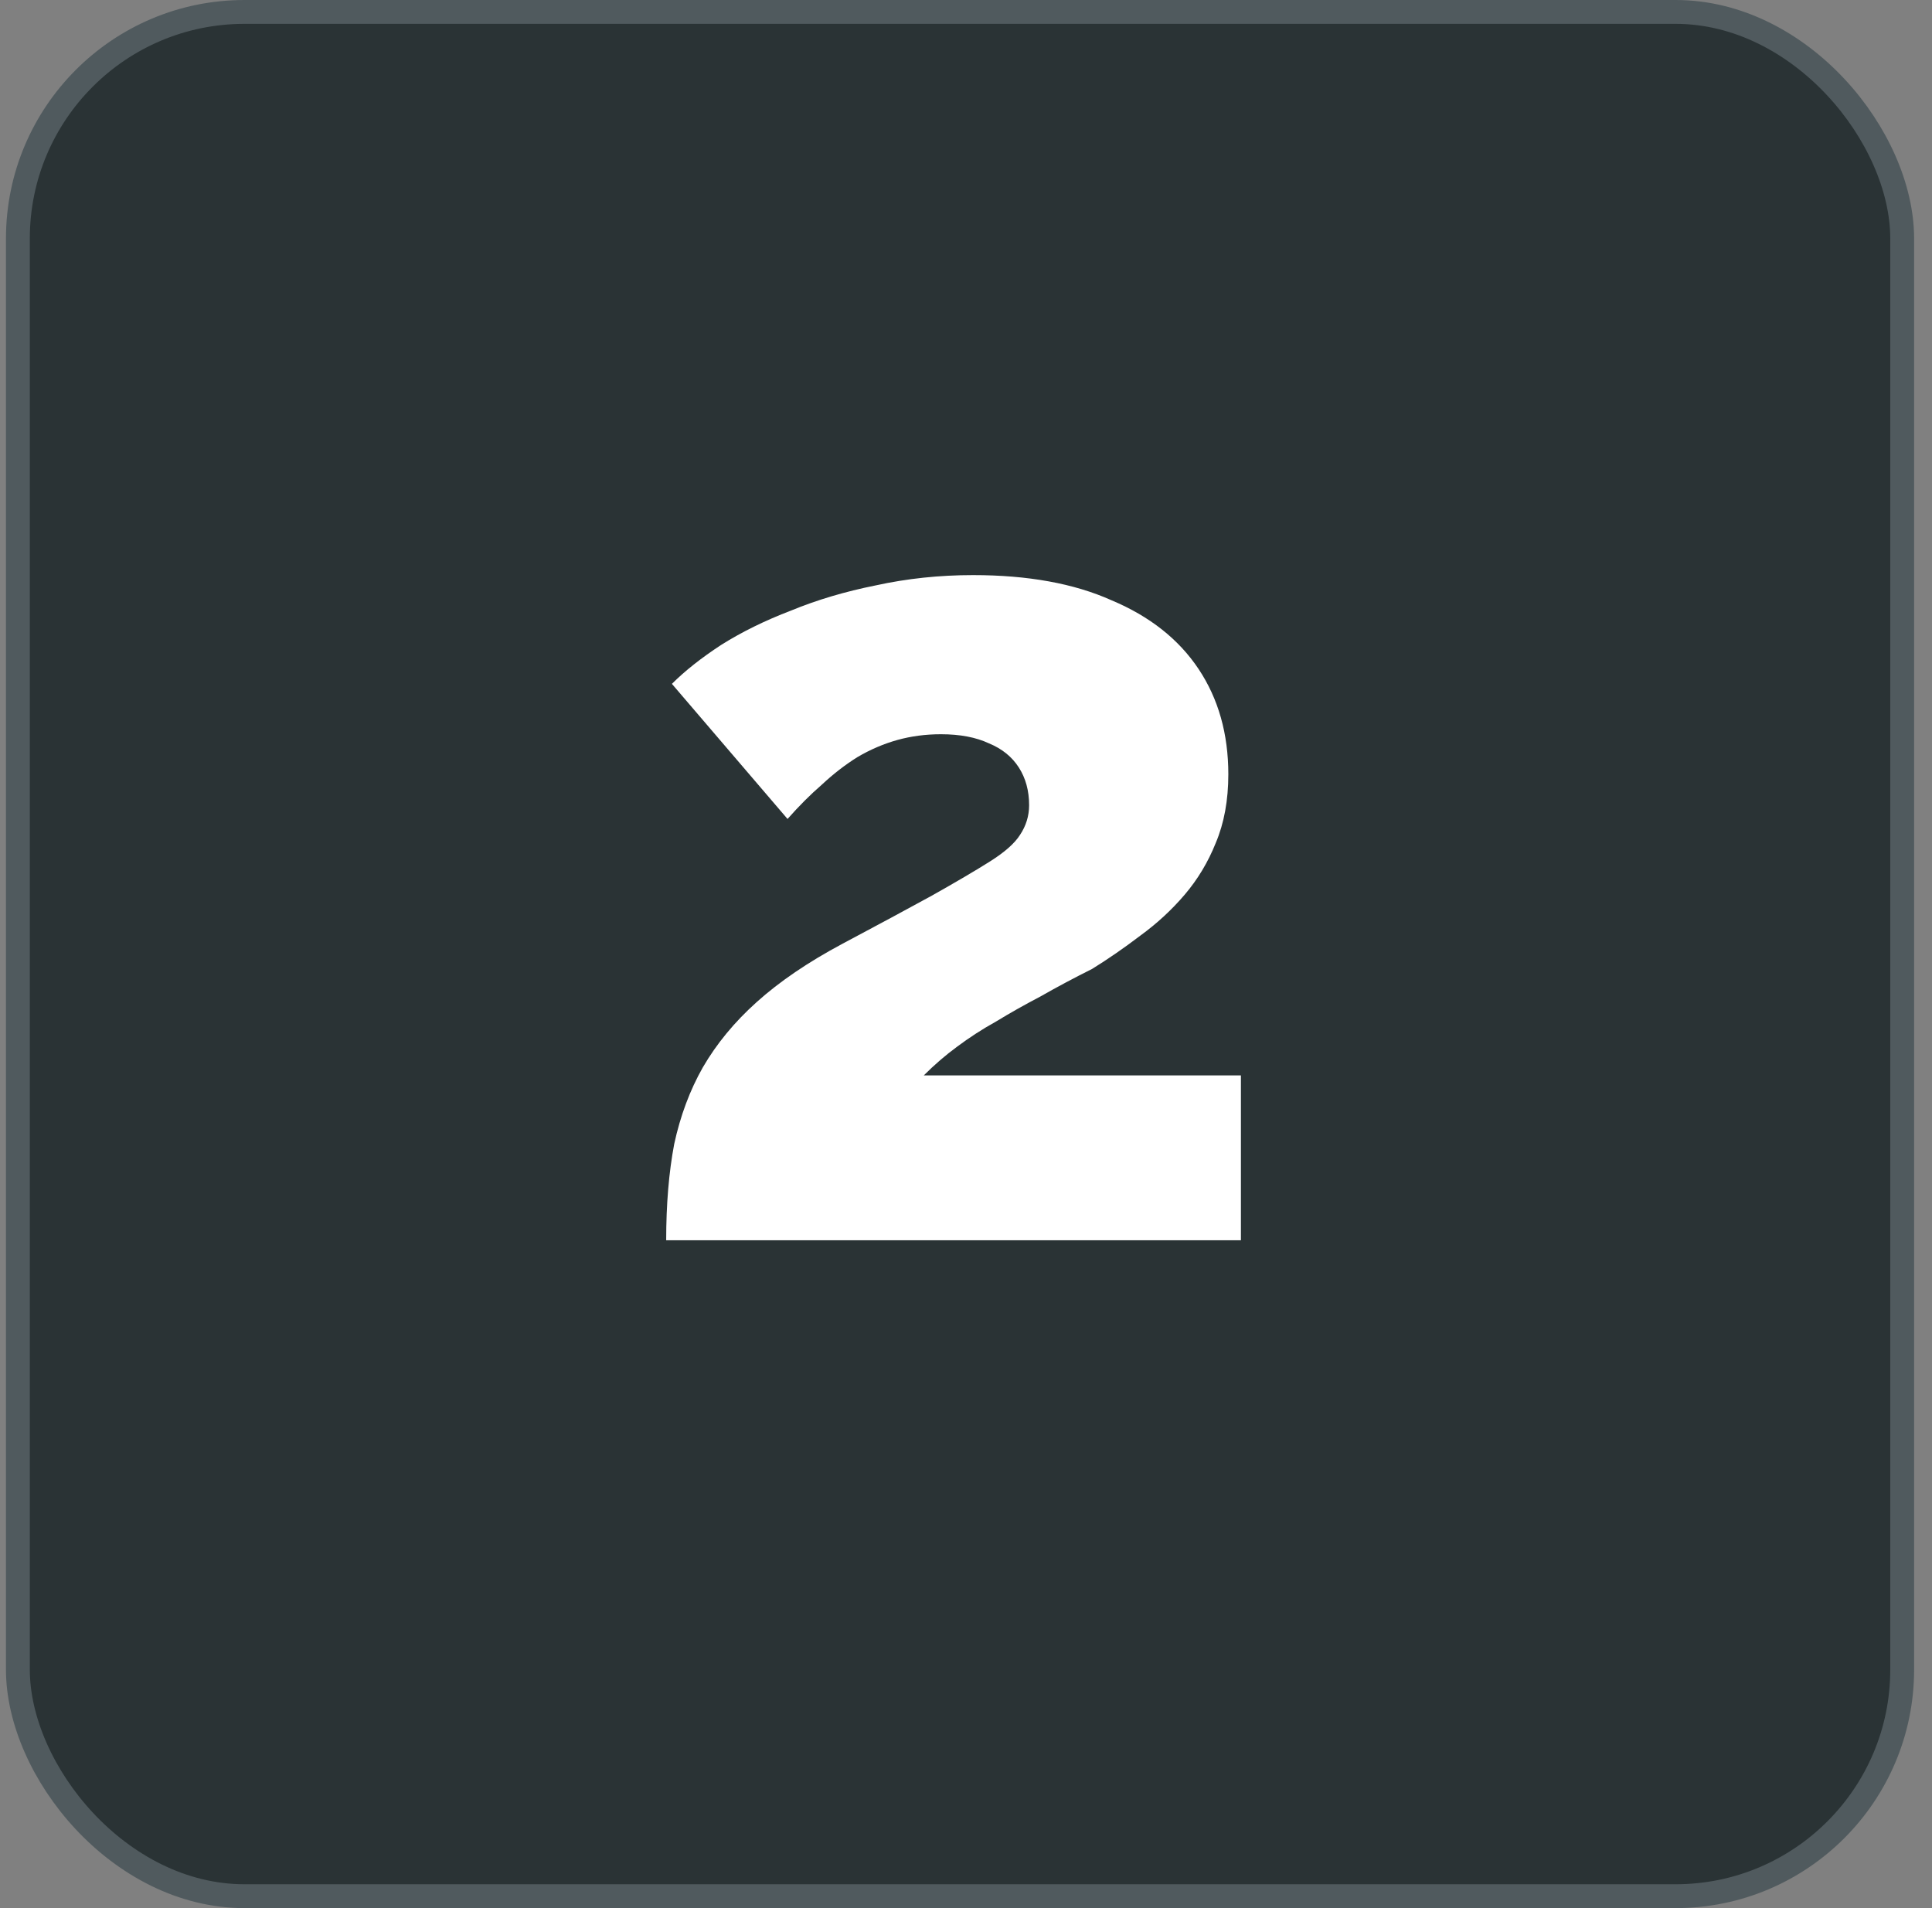 <svg xmlns="http://www.w3.org/2000/svg" width="81" height="80" viewBox="0 0 81 80" fill="none"><rect x="0" y="0" width="81" height="80" fill="#808080" stroke="none"/><rect x="0.75" y="0.5" width="79" height="79" rx="9.5" fill="#2A3335"></rect><rect x="0.75" y="0.5" width="79" height="79" rx="9.5" stroke="#505A5E"></rect><path d="M27.93 52C27.93 50.496 28.042 49.152 28.266 47.968C28.522 46.784 28.922 45.712 29.466 44.752C30.042 43.76 30.794 42.848 31.722 42.016C32.682 41.152 33.882 40.336 35.322 39.568C36.826 38.768 38.074 38.096 39.066 37.552C40.09 36.976 40.906 36.496 41.514 36.112C42.122 35.728 42.538 35.36 42.762 35.008C43.018 34.624 43.146 34.208 43.146 33.76C43.146 33.152 43.002 32.624 42.714 32.176C42.426 31.728 42.01 31.392 41.466 31.168C40.922 30.912 40.25 30.784 39.45 30.784C38.81 30.784 38.202 30.864 37.626 31.024C37.05 31.184 36.49 31.424 35.946 31.744C35.434 32.064 34.938 32.448 34.458 32.896C33.978 33.312 33.498 33.792 33.018 34.336L28.17 28.672C28.714 28.128 29.402 27.584 30.234 27.04C31.098 26.496 32.074 26.016 33.162 25.6C34.25 25.152 35.434 24.8 36.714 24.544C38.026 24.256 39.386 24.112 40.794 24.112C43.098 24.112 45.034 24.464 46.602 25.168C48.202 25.84 49.418 26.8 50.25 28.048C51.082 29.296 51.498 30.768 51.498 32.464C51.498 33.552 51.322 34.512 50.97 35.344C50.65 36.144 50.218 36.864 49.674 37.504C49.13 38.144 48.506 38.72 47.802 39.232C47.13 39.744 46.458 40.208 45.786 40.624C45.018 41.008 44.298 41.392 43.626 41.776C42.954 42.128 42.33 42.48 41.754 42.832C41.178 43.152 40.634 43.504 40.122 43.888C39.642 44.24 39.178 44.64 38.73 45.088H52.026V52H27.93Z" fill="white"></path></svg>